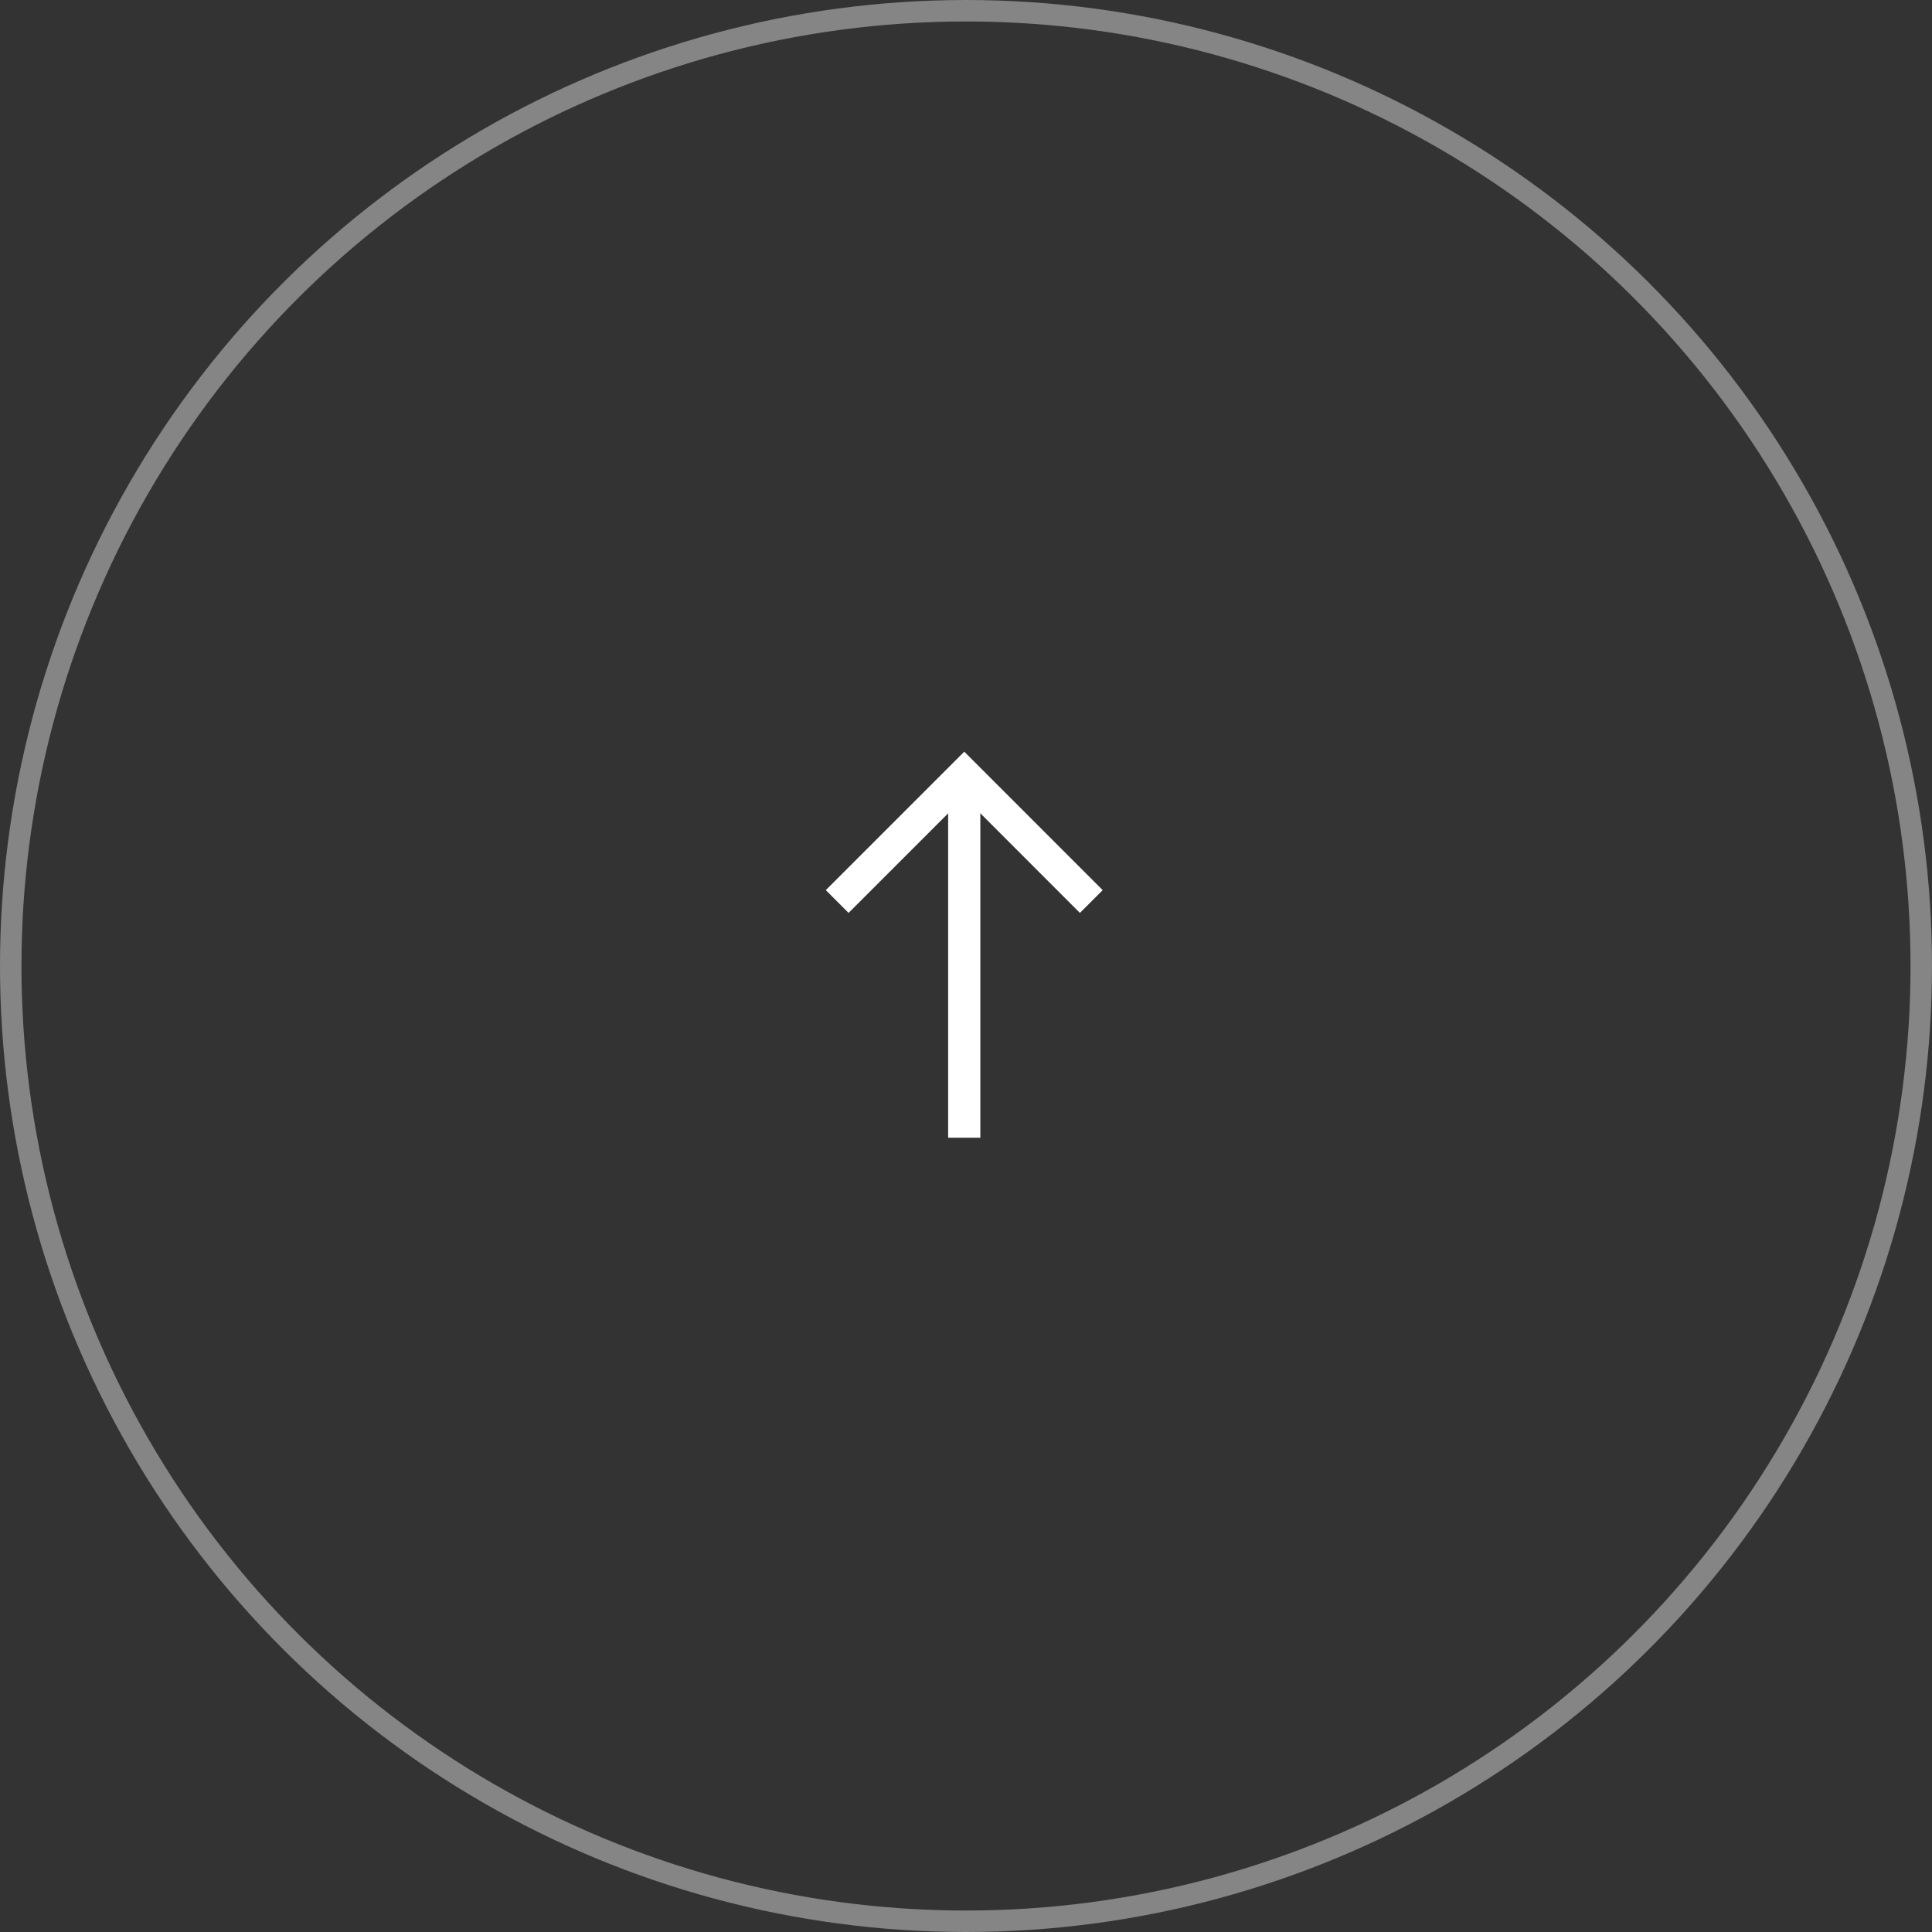 <svg xmlns="http://www.w3.org/2000/svg" width="90" height="90" viewBox="0 0 90 90">
  <rect x="0" y="0" width="90" height="90" fill="#333333" stroke="none"/>
  <g id="Group_652" data-name="Group 652" transform="translate(-1885 485) rotate(-90)">
    <g id="Ellipse_1" data-name="Ellipse 1" transform="translate(395 1885)" fill="none" stroke="#fff" stroke-width="1" opacity="0.4">
      <circle cx="45" cy="45" r="45" stroke="none"/>
      <circle cx="45" cy="45" r="44.5" fill="none"/>
    </g>
    <g id="Icon_feather-arrow-right" data-name="Icon feather-arrow-right" transform="translate(426.231 1914.93)">
      <path id="Path_13" data-name="Path 13" d="M7.5,18H24.208" transform="translate(-1.731 -3.012)" fill="none" stroke="#fff" stroke-linejoin="round" stroke-width="1.5"/>
      <path id="Path_14" data-name="Path 14" d="M18,7.5l5.919,5.919L18,19.337" transform="translate(-1.227 1.57)" fill="none" stroke="#fff" stroke-width="1.5"/>
    </g>
  </g>
</svg>
